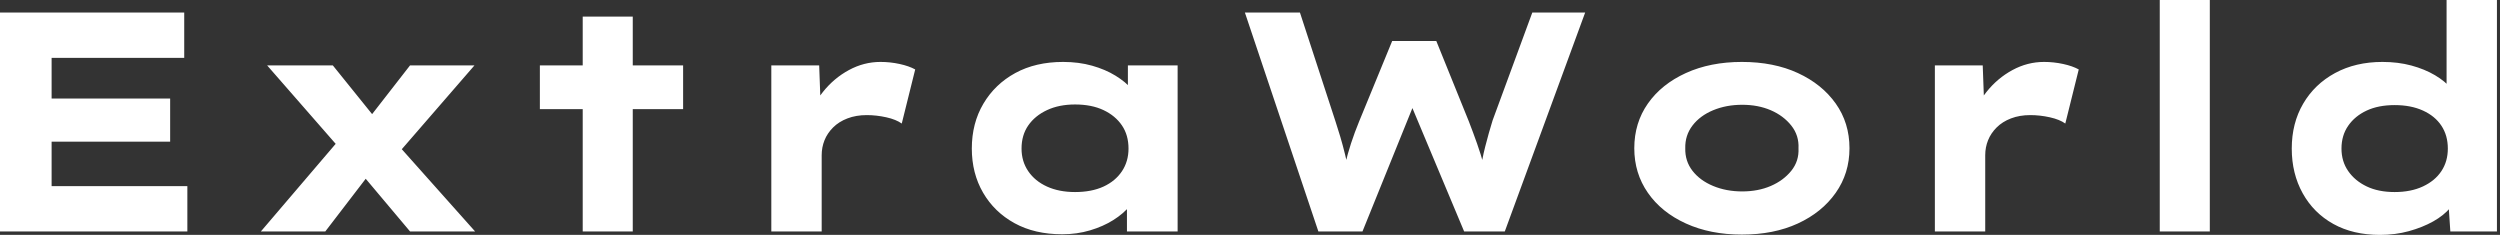 <svg baseProfile="full" height="28" version="1.1" viewBox="0 0 298 28" width="298" xmlns="http://www.w3.org/2000/svg" xmlns:ev="http://www.w3.org/2001/xml-events" xmlns:xlink="http://www.w3.org/1999/xlink"><rect x="0" y="0" width="298" height="28" fill="#333333" stroke="none"/><defs /><g><path d="M5.518 27.59V1.491H27.478V6.897H11.67V22.184H27.851V27.59ZM8.799 16.889V11.744H25.8V16.889Z M54.397 27.59 47.872 19.835 46.642 18.418 37.358 7.792H45.188L50.78 14.727L52.048 16.256L62.152 27.59ZM36.613 27.59 46.194 16.368 50.184 19.909 44.293 27.59ZM52.346 19.015 48.506 15.361 54.397 7.792H62.077Z M74.977 27.59V1.976H80.943V27.59ZM69.87 13.012V7.792H86.945V13.012Z M97.459 27.59V7.792H103.164L103.425 14.951L101.71 14.615Q102.306 12.602 103.611 10.961Q104.916 9.321 106.706 8.352Q108.495 7.382 110.471 7.382Q111.627 7.382 112.746 7.625Q113.864 7.867 114.61 8.277L113.007 14.727Q112.336 14.242 111.161 13.981Q109.987 13.72 108.831 13.72Q107.563 13.72 106.538 14.112Q105.513 14.503 104.823 15.193Q104.133 15.883 103.798 16.722Q103.462 17.561 103.462 18.493V27.59Z M132.133 27.925Q128.852 27.925 126.447 26.602Q124.043 25.278 122.7 22.967Q121.358 20.655 121.358 17.71Q121.358 14.69 122.738 12.36Q124.117 10.029 126.541 8.706Q128.964 7.382 132.245 7.382Q134.109 7.382 135.694 7.83Q137.278 8.277 138.49 9.023Q139.702 9.768 140.447 10.644Q141.193 11.521 141.379 12.378L139.963 12.49V7.792H145.891V27.59H139.851V22.296L141.081 22.631Q140.969 23.601 140.205 24.533Q139.441 25.465 138.229 26.229Q137.017 26.993 135.451 27.459Q133.885 27.925 132.133 27.925ZM133.662 22.892Q135.638 22.892 137.055 22.24Q138.471 21.587 139.254 20.413Q140.037 19.238 140.037 17.71Q140.037 16.107 139.254 14.951Q138.471 13.795 137.055 13.124Q135.638 12.453 133.662 12.453Q131.76 12.453 130.325 13.124Q128.889 13.795 128.088 14.951Q127.286 16.107 127.286 17.71Q127.286 19.238 128.088 20.413Q128.889 21.587 130.325 22.24Q131.76 22.892 133.662 22.892Z M162.668 27.59 153.907 1.491H160.469L164.719 14.503Q164.98 15.286 165.278 16.293Q165.577 17.3 165.838 18.362Q166.099 19.425 166.285 20.357Q166.471 21.289 166.583 21.96H165.353Q165.577 20.879 165.856 19.63Q166.136 18.381 166.565 17.076Q166.993 15.771 167.515 14.503L171.467 4.884H176.724L180.602 14.466Q181.124 15.808 181.59 17.132Q182.056 18.455 182.373 19.648Q182.69 20.842 182.839 21.811L181.683 21.923Q181.758 21.289 181.907 20.562Q182.056 19.835 182.205 19.052Q182.354 18.269 182.559 17.467Q182.764 16.666 182.988 15.864Q183.212 15.063 183.435 14.354L188.17 1.491H194.471L184.889 27.59H180.043L173.369 11.67L174.338 11.744L167.925 27.59Z M213.15 27.963Q209.385 27.963 206.477 26.639Q203.569 25.316 201.947 22.985Q200.325 20.655 200.325 17.672Q200.325 14.652 201.947 12.341Q203.569 10.029 206.477 8.706Q209.385 7.382 213.15 7.382Q216.953 7.382 219.824 8.706Q222.695 10.029 224.336 12.341Q225.976 14.652 225.976 17.672Q225.976 20.655 224.336 22.985Q222.695 25.316 219.824 26.639Q216.953 27.963 213.15 27.963ZM213.188 22.818Q215.089 22.818 216.599 22.165Q218.109 21.513 219.041 20.357Q219.973 19.201 219.899 17.672Q219.973 16.144 219.041 14.969Q218.109 13.795 216.599 13.142Q215.089 12.49 213.188 12.49Q211.286 12.49 209.72 13.142Q208.154 13.795 207.26 14.969Q206.365 16.144 206.402 17.672Q206.365 19.201 207.26 20.357Q208.154 21.513 209.72 22.165Q211.286 22.818 213.188 22.818Z M236.154 27.59V7.792H241.859L242.12 14.951L240.405 14.615Q241.001 12.602 242.306 10.961Q243.611 9.321 245.401 8.352Q247.19 7.382 249.166 7.382Q250.322 7.382 251.441 7.625Q252.559 7.867 253.305 8.277L251.702 14.727Q251.031 14.242 249.856 13.981Q248.682 13.72 247.526 13.72Q246.258 13.72 245.233 14.112Q244.208 14.503 243.518 15.193Q242.828 15.883 242.493 16.722Q242.157 17.561 242.157 18.493V27.59Z M262.961 27.59V0.0H268.927V27.59Z M289.209 28.0Q286.003 28.0 283.654 26.695Q281.305 25.39 280.0 23.041Q278.695 20.692 278.695 17.71Q278.695 14.69 280.056 12.36Q281.417 10.029 283.859 8.706Q286.301 7.382 289.507 7.382Q291.372 7.382 292.956 7.811Q294.541 8.24 295.771 8.967Q297.001 9.694 297.728 10.589Q298.455 11.483 298.567 12.415L297.15 12.751V0.0H303.153V27.59H297.598L297.262 22.557L298.455 22.929Q298.344 23.862 297.579 24.775Q296.815 25.688 295.547 26.397Q294.28 27.105 292.658 27.553Q291.036 28.0 289.209 28.0ZM290.961 22.892Q292.9 22.892 294.336 22.221Q295.771 21.55 296.535 20.394Q297.3 19.238 297.3 17.71Q297.3 16.144 296.535 14.988Q295.771 13.832 294.336 13.18Q292.9 12.527 290.961 12.527Q289.023 12.527 287.625 13.18Q286.226 13.832 285.425 14.988Q284.623 16.144 284.623 17.71Q284.623 19.238 285.425 20.394Q286.226 21.55 287.625 22.221Q289.023 22.892 290.961 22.892Z " fill="rgb(255,255,255)" transform="translate(-5.518, 0)" /></g></svg>